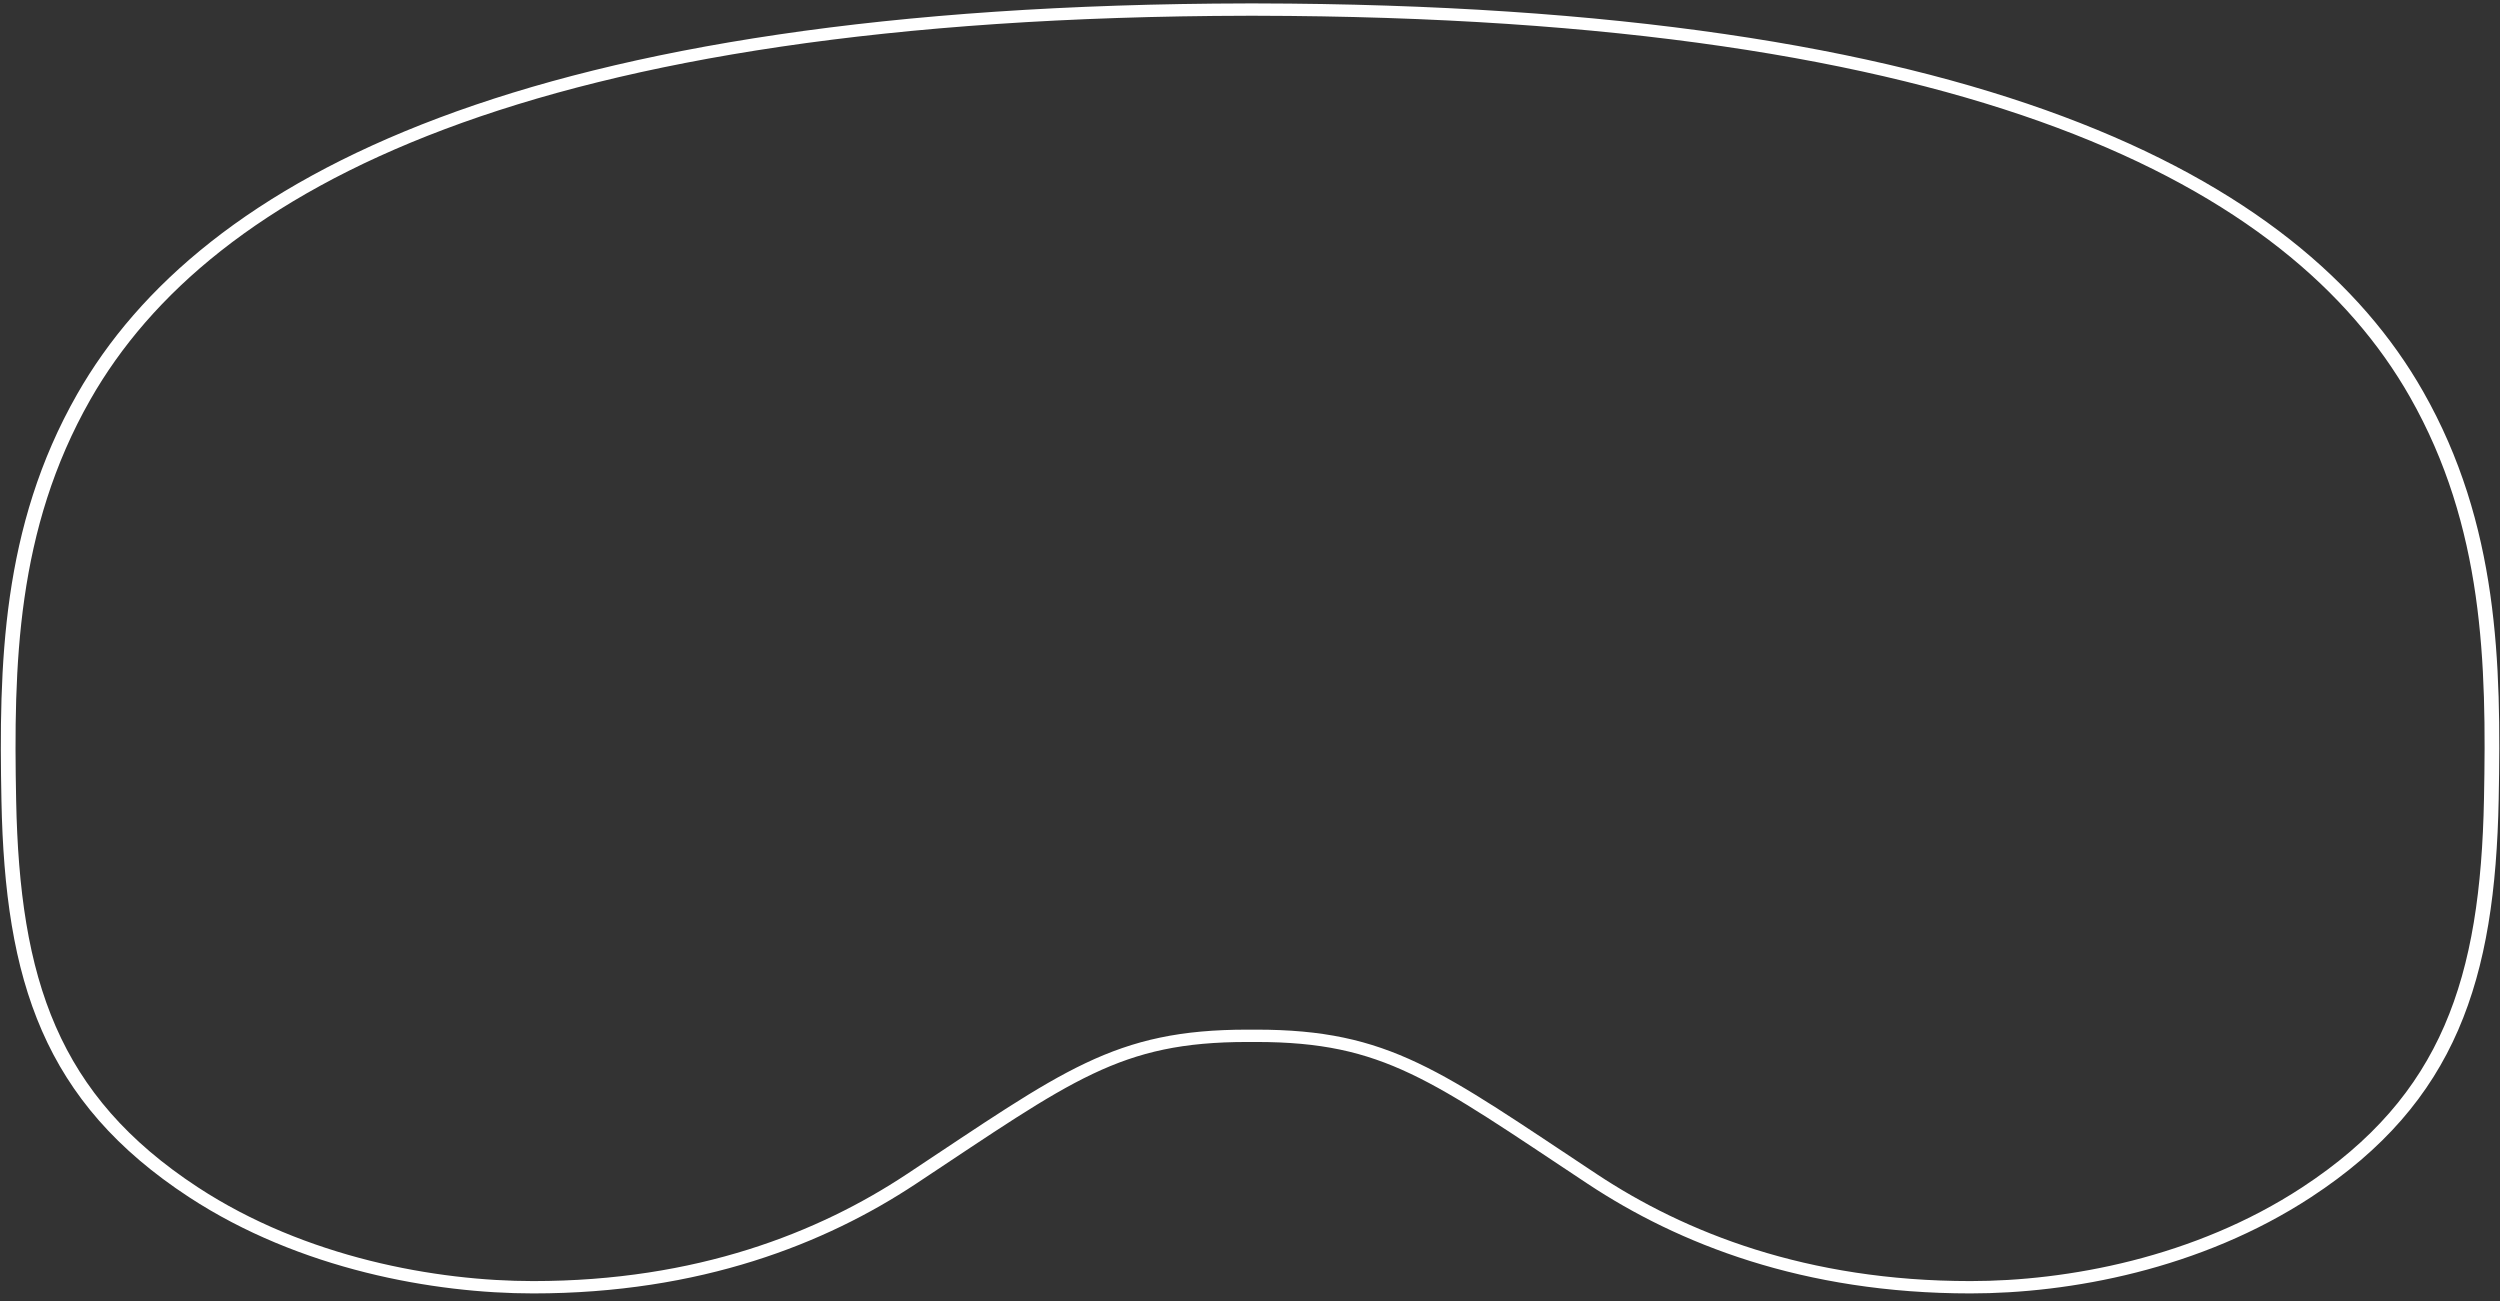<?xml version="1.0" encoding="UTF-8" standalone="no"?> <svg xmlns="http://www.w3.org/2000/svg" xmlns:xlink="http://www.w3.org/1999/xlink" xmlns:serif="http://www.serif.com/" width="100%" height="100%" viewBox="0 0 1289 671" version="1.1" xml:space="preserve" style="fill-rule:evenodd;clip-rule:evenodd;stroke-linejoin:round;stroke-miterlimit:2;"><rect x="0" y="0" width="1289" height="671" fill="#333333" stroke="none"/> <g id="ArtBoard1" transform="matrix(1.007,0,0,1.007,0,0)"> <rect x="0" y="0" width="1280" height="665.595" style="fill:none;"></rect> <g id="transparent---weiss" serif:id="transparent - weiss" transform="matrix(1.784,0,0,1.497,3.613,4.903)"> <path d="M358.499,0.005C564.741,0.468 656.523,58.295 691.5,131.5C713,176.5 713.754,223.621 713,270C711.999,331.5 701,372.5 660,404.5C628.652,428.967 591.5,437 563.5,437C516,437 480.582,420.182 455,400C410,364.5 396,351 358.499,351L356.001,351C318.5,351 304.5,364.5 259.5,400C233.917,420.182 198.5,437 151,437C123,437 84.848,428.967 53.5,404.5C12.5,372.5 1.5,332 0.499,270.5C-0.256,224.121 0.499,177.5 22,132.5C56.977,59.295 149.751,0.476 356,0.005L356,0C356.417,0 356.833,0.001 357.249,0.002C357.665,0.001 358.083,0 358.5,0L358.499,0.005Z" style="fill:none;fill-rule:nonzero;stroke:white;stroke-width:4.22px;"></path> </g> </g> </svg> 